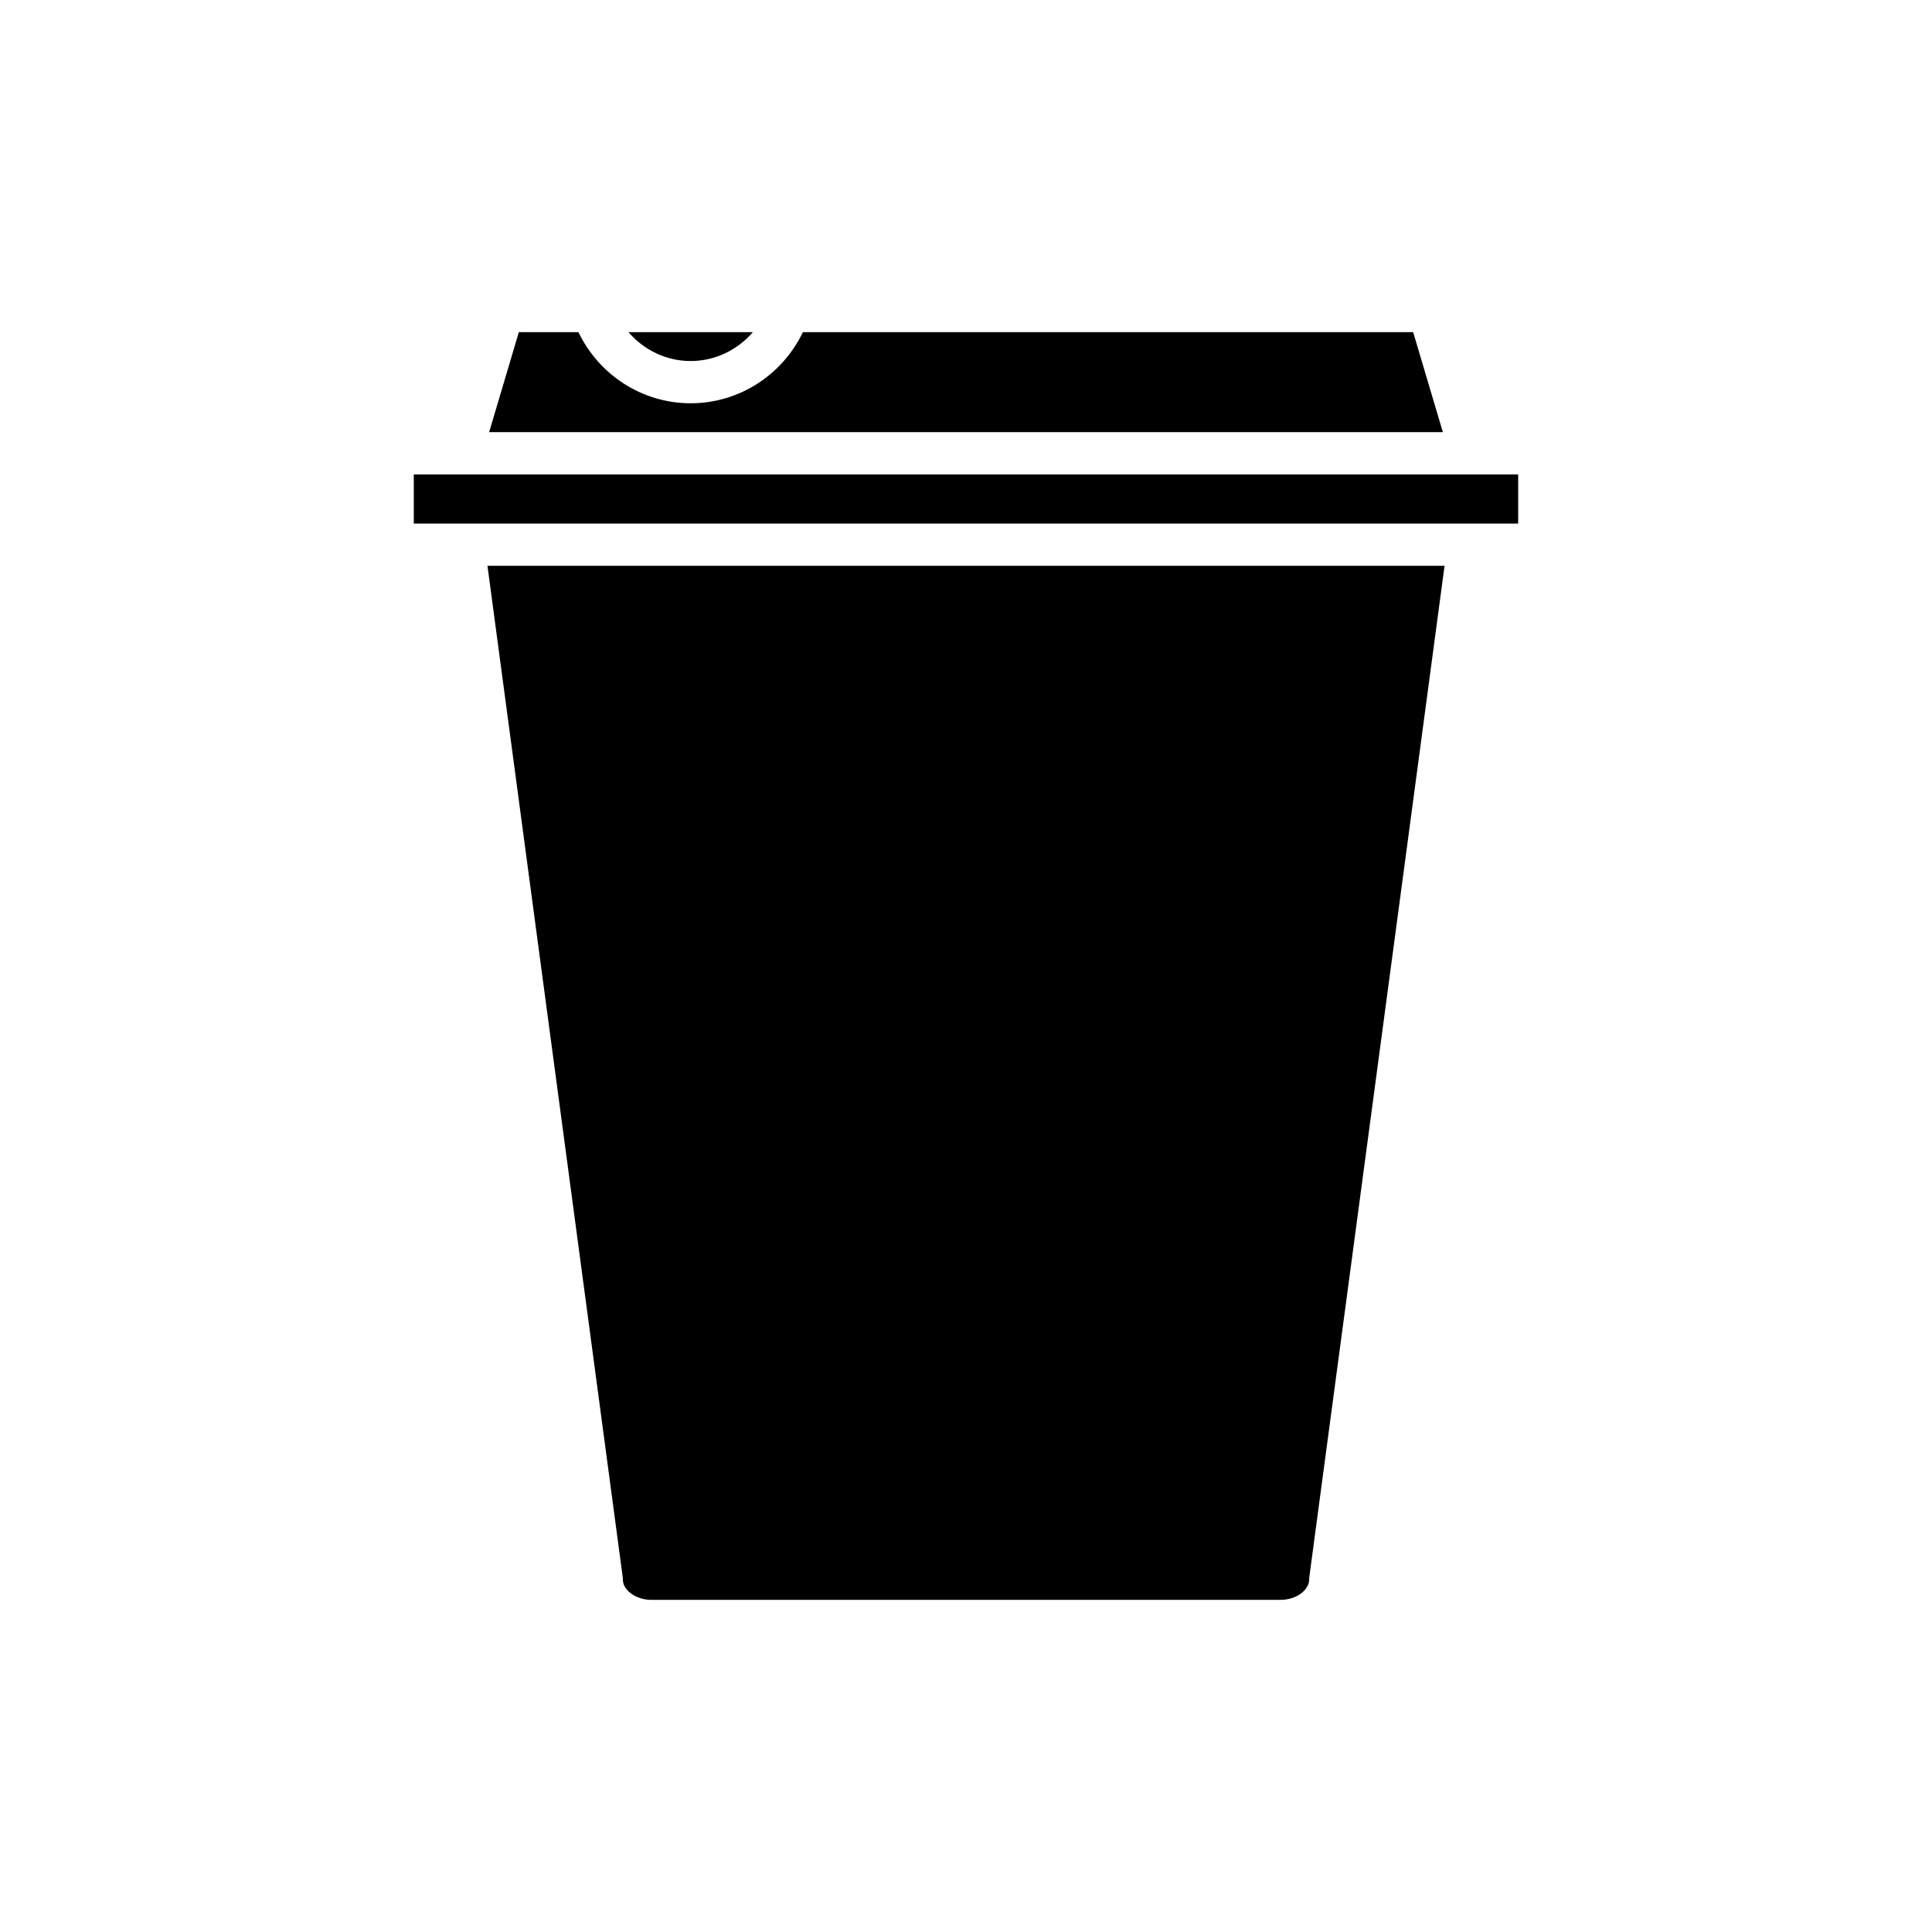 <?xml version="1.0" encoding="UTF-8"?>
<!-- Uploaded to: ICON Repo, www.svgrepo.com, Generator: ICON Repo Mixer Tools -->
<svg fill="#000000" width="800px" height="800px" version="1.1" viewBox="144 144 512 512" xmlns="http://www.w3.org/2000/svg">
 <g>
  <path d="m490.94 562.6c0-0.25 0.016-0.496 0.051-0.742l35.832-267.92-253.64 0.004 35.832 267.92c0.031 0.246 0.051 0.492 0.051 0.742 0 2.863 3.519 5.375 7.535 5.375h166.8c4.016-0.004 7.535-2.516 7.535-5.379z"/>
  <path d="m343.52 232.02h-32.977c4.082 4.734 10.012 7.656 16.488 7.656 6.477 0 12.406-2.918 16.488-7.656z"/>
  <path d="m518.5 232.02h-161.72c-5.484 11.402-16.938 18.852-29.746 18.852s-24.262-7.449-29.746-18.852h-15.793l-7.871 26.508h252.75z"/>
  <path d="m546.33 269.73h-292.67v13.023h292.67z"/>
 </g>
</svg>